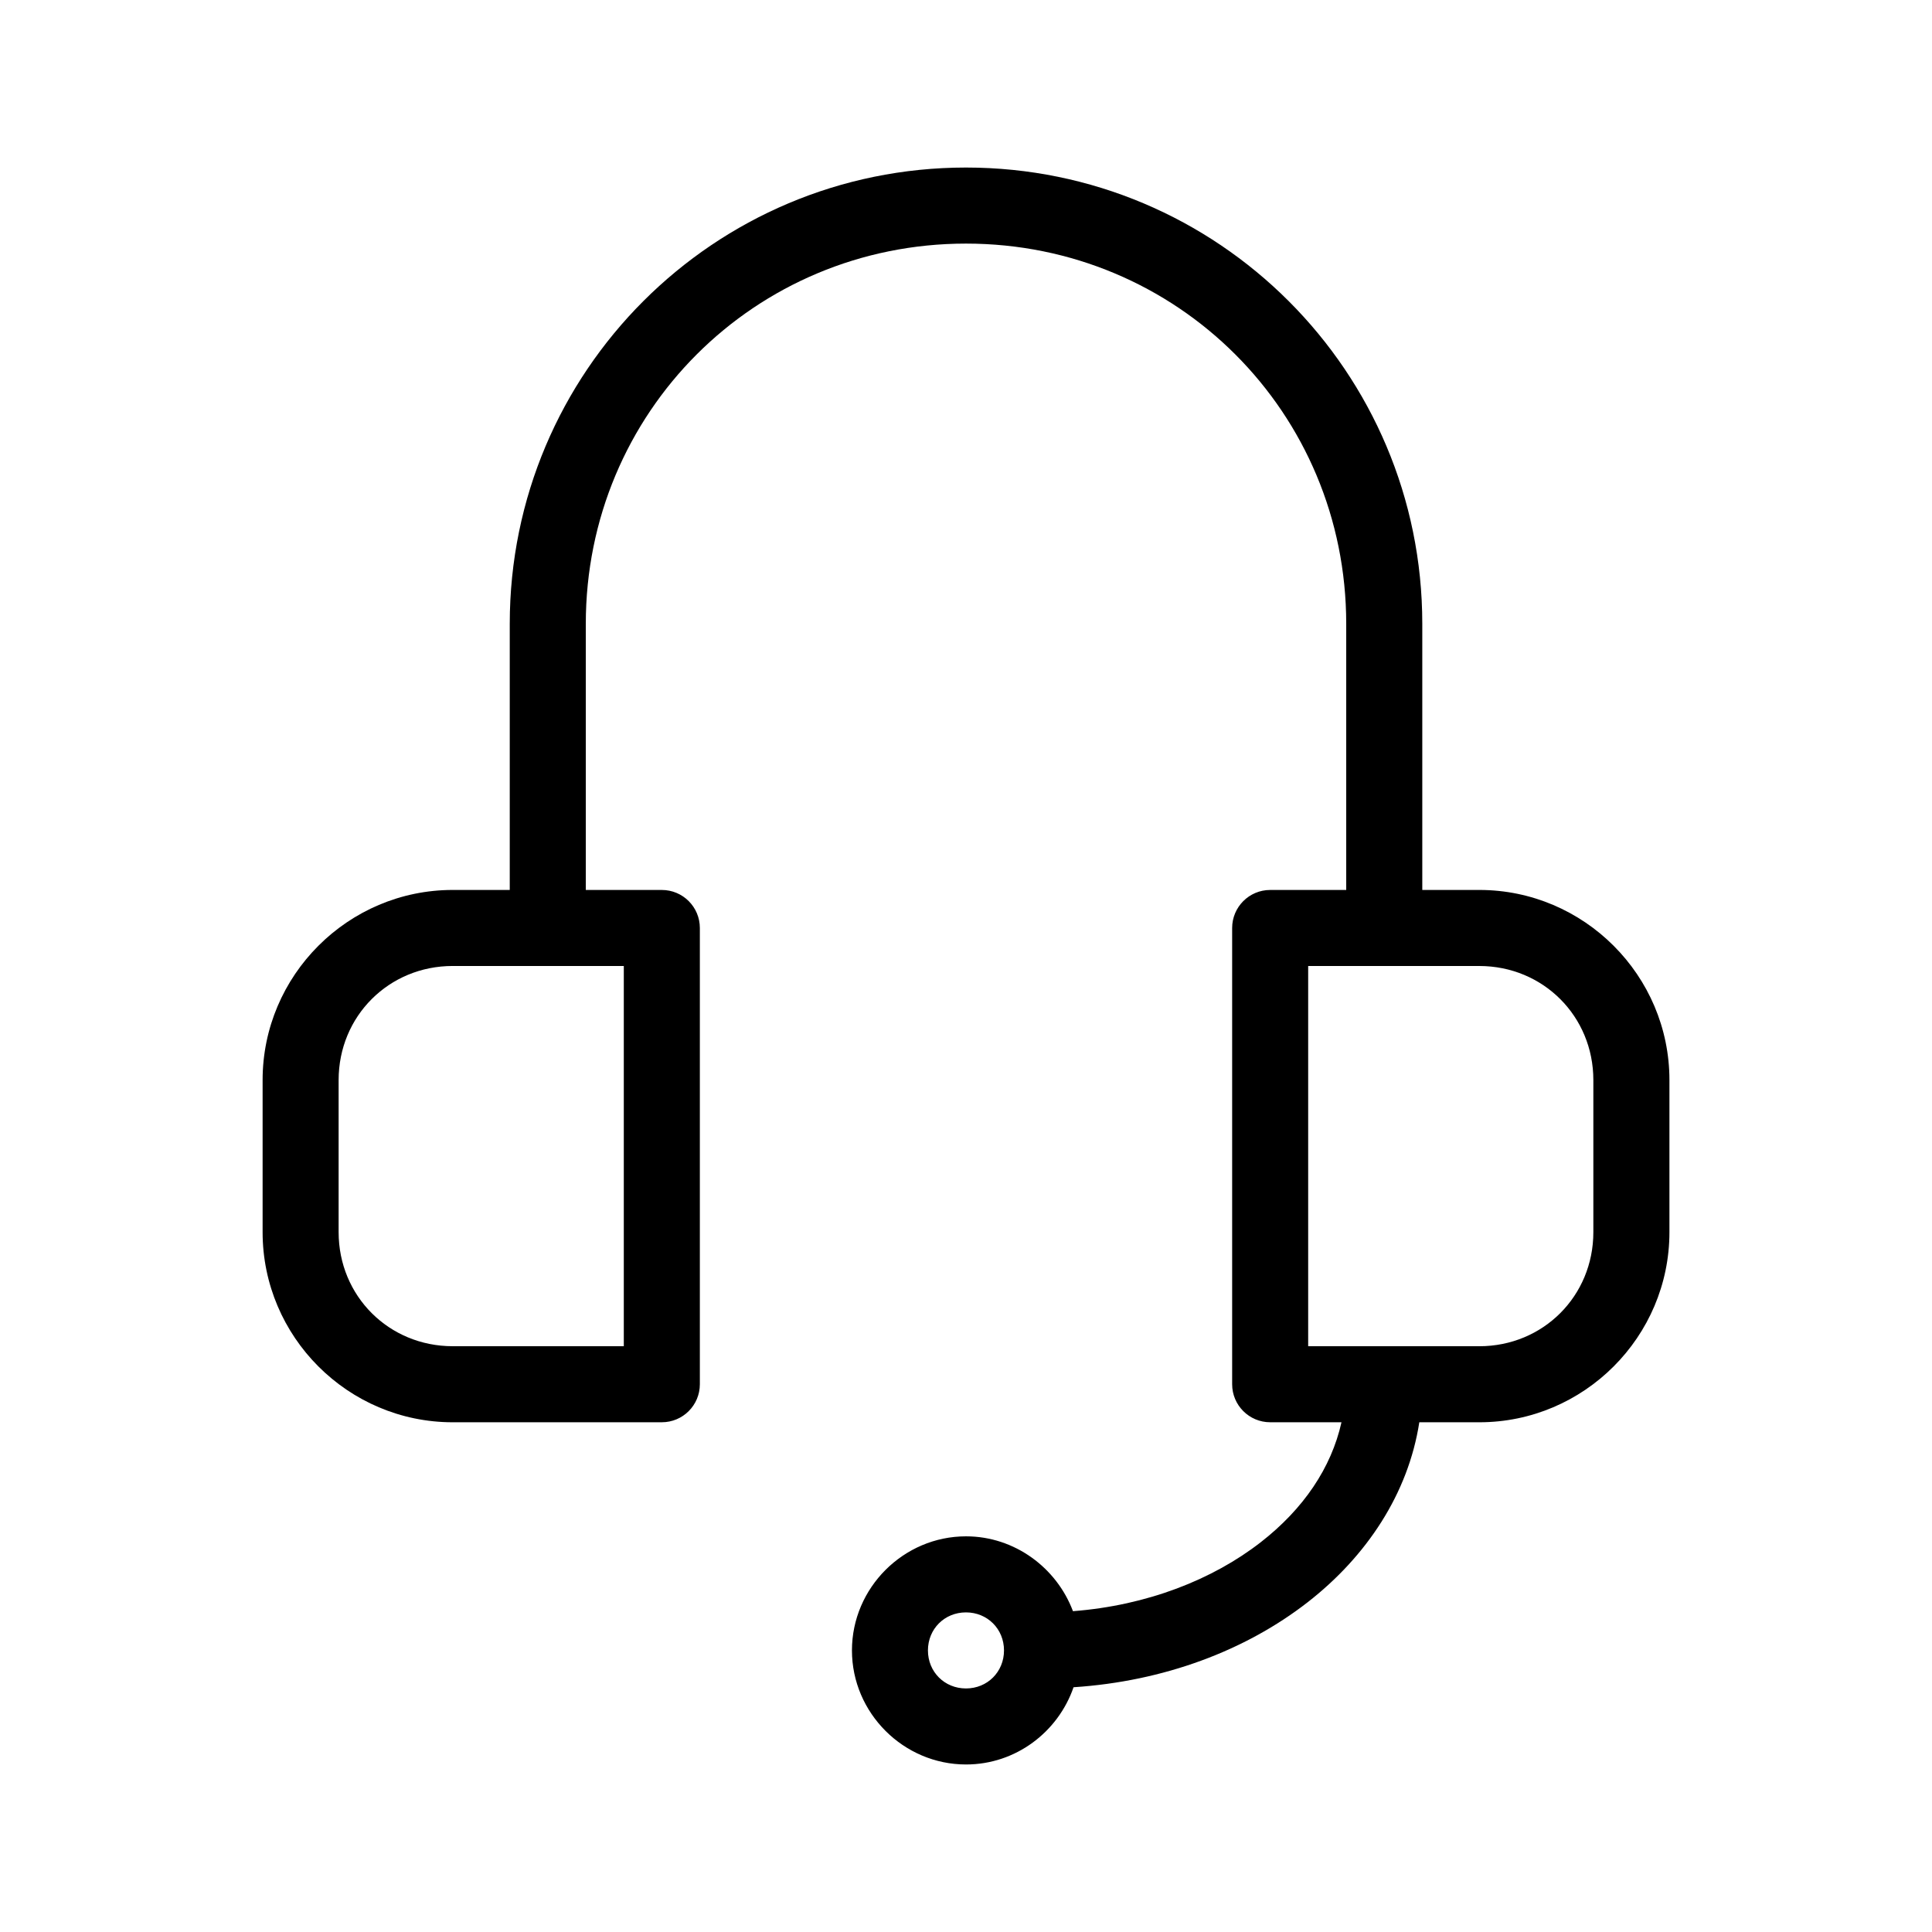 <?xml version="1.0" encoding="UTF-8"?>
<!-- The Best Svg Icon site in the world: iconSvg.co, Visit us! https://iconsvg.co -->
<svg fill="#000000" width="800px" height="800px" version="1.1" viewBox="144 144 512 512" xmlns="http://www.w3.org/2000/svg">
 <path d="m400 188.4c-66.812 0-120.91 54.102-120.91 120.91v70.535h-15.113c-27.738 0-50.383 22.645-50.383 50.383v40.305c0 27.738 22.645 50.383 50.383 50.383h55.418v-0.004c5.562 0 10.074-4.512 10.074-10.074v-120.91c0-5.566-4.512-10.078-10.074-10.078h-20.152v-70.535c0-55.996 44.766-100.76 100.76-100.76s100.76 44.766 100.76 100.76v70.535h-20.152c-5.566 0-10.078 4.512-10.078 10.078v120.91c0 5.562 4.512 10.074 10.078 10.074h18.895c-2.691 12.078-10.062 22.977-21.41 31.805-12.688 9.867-30.082 16.75-49.75 18.262-4.305-11.477-15.441-19.836-28.34-19.836-16.574 0-30.23 13.652-30.23 30.23 0 16.574 13.652 30.23 30.23 30.23 13.176 0 24.402-8.605 28.496-20.469 23.914-1.559 45.57-9.711 62.031-22.516 15.645-12.168 26.672-28.801 29.598-47.703h15.902c27.738 0 50.383-22.645 50.383-50.383v-40.305c0-27.738-22.645-50.383-50.383-50.383h-15.113v-70.535c0-66.812-54.102-120.91-120.91-120.91zm-136.03 211.6h45.344v100.76h-45.344c-16.922 0-30.23-13.309-30.23-30.23v-40.305c0-16.922 13.309-30.23 30.23-30.23zm226.71 0h45.344c16.922 0 30.23 13.309 30.23 30.23v40.305c0 16.922-13.309 30.23-30.23 30.23h-45.344zm-90.688 171.3c5.684 0 10.078 4.391 10.078 10.078 0 5.684-4.391 10.078-10.078 10.078-5.684 0-10.078-4.391-10.078-10.078 0-5.684 4.391-10.078 10.078-10.078z"/>
</svg>